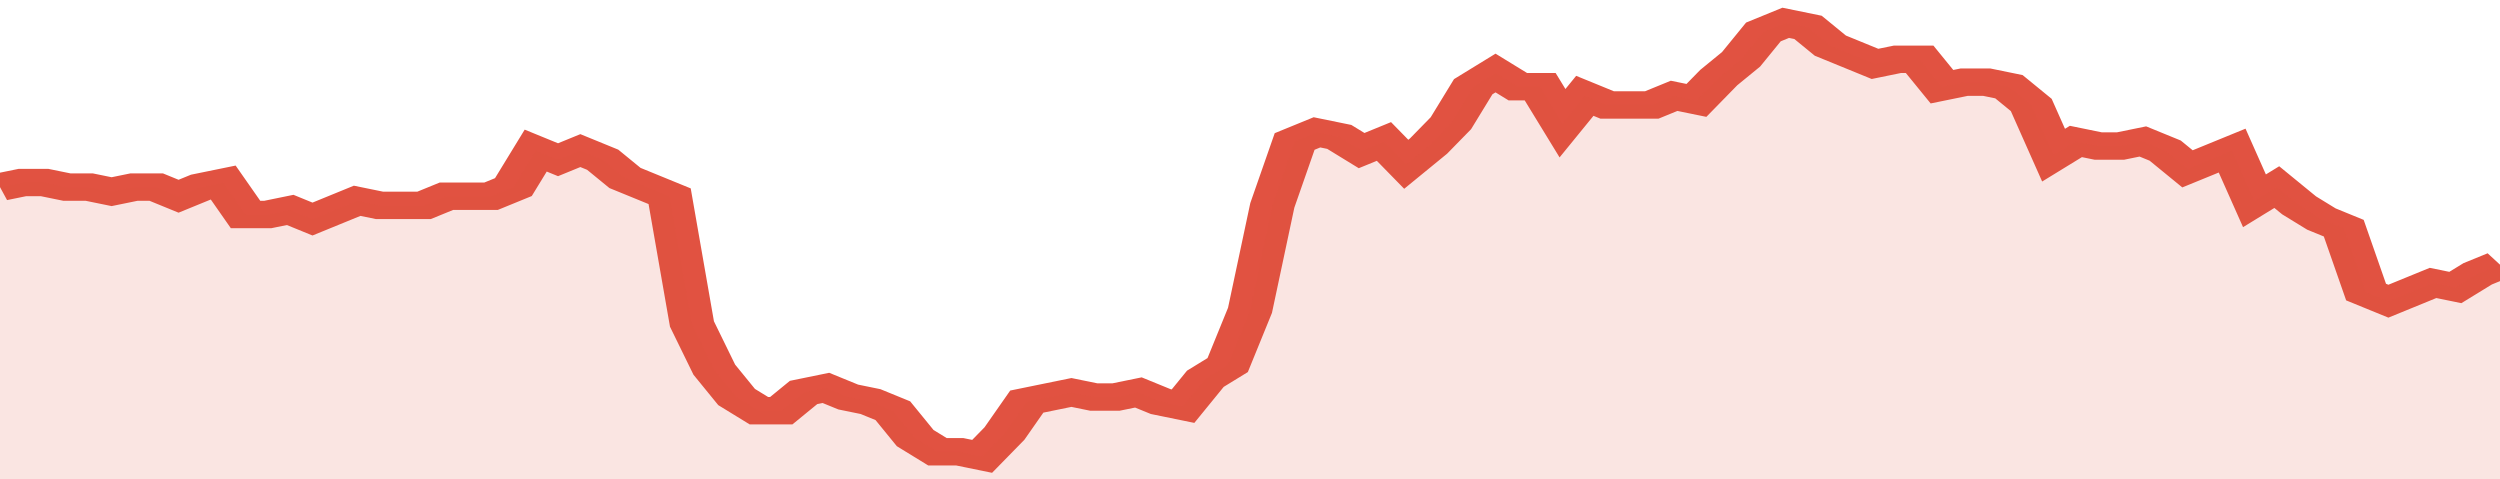 <svg xmlns="http://www.w3.org/2000/svg" viewBox="0 0 336 105" width="120" height="23" preserveAspectRatio="none">
				 <polyline fill="none" stroke="#E15241" stroke-width="6" points="0, 41 3, 40 6, 40 9, 41 12, 41 15, 42 18, 41 21, 41 24, 43 27, 41 30, 40 33, 47 36, 47 39, 46 42, 48 45, 46 48, 44 51, 45 54, 45 57, 45 60, 43 63, 43 66, 43 69, 41 72, 33 75, 35 78, 33 81, 35 84, 39 87, 41 90, 43 93, 71 96, 81 99, 87 102, 90 105, 90 108, 86 111, 85 114, 87 117, 88 120, 90 123, 96 126, 99 129, 99 132, 100 135, 95 138, 88 141, 87 144, 86 147, 87 150, 87 153, 86 156, 88 159, 89 162, 83 165, 80 168, 68 171, 45 174, 31 177, 29 180, 30 183, 33 186, 31 189, 36 192, 32 195, 27 198, 19 201, 16 204, 19 207, 19 210, 27 213, 21 216, 23 219, 23 222, 23 225, 21 228, 22 231, 17 234, 13 237, 7 240, 5 243, 6 246, 10 249, 12 252, 14 255, 13 258, 13 261, 19 264, 18 267, 18 270, 19 273, 23 276, 34 279, 31 282, 32 285, 32 288, 31 291, 33 294, 37 297, 35 300, 33 303, 44 306, 41 309, 45 312, 48 315, 50 318, 64 321, 66 324, 64 327, 62 330, 63 333, 60 336, 58 336, 58 "> </polyline>
				 <polygon fill="#E15241" opacity="0.15" points="0, 105 0, 41 3, 40 6, 40 9, 41 12, 41 15, 42 18, 41 21, 41 24, 43 27, 41 30, 40 33, 47 36, 47 39, 46 42, 48 45, 46 48, 44 51, 45 54, 45 57, 45 60, 43 63, 43 66, 43 69, 41 72, 33 75, 35 78, 33 81, 35 84, 39 87, 41 90, 43 93, 71 96, 81 99, 87 102, 90 105, 90 108, 86 111, 85 114, 87 117, 88 120, 90 123, 96 126, 99 129, 99 132, 100 135, 95 138, 88 141, 87 144, 86 147, 87 150, 87 153, 86 156, 88 159, 89 162, 83 165, 80 168, 68 171, 45 174, 31 177, 29 180, 30 183, 33 186, 31 189, 36 192, 32 195, 27 198, 19 201, 16 204, 19 207, 19 210, 27 213, 21 216, 23 219, 23 222, 23 225, 21 228, 22 231, 17 234, 13 237, 7 240, 5 243, 6 246, 10 249, 12 252, 14 255, 13 258, 13 261, 19 264, 18 267, 18 270, 19 273, 23 276, 34 279, 31 282, 32 285, 32 288, 31 291, 33 294, 37 297, 35 300, 33 303, 44 306, 41 309, 45 312, 48 315, 50 318, 64 321, 66 324, 64 327, 62 330, 63 333, 60 336, 58 336, 105 "></polygon>
			</svg>